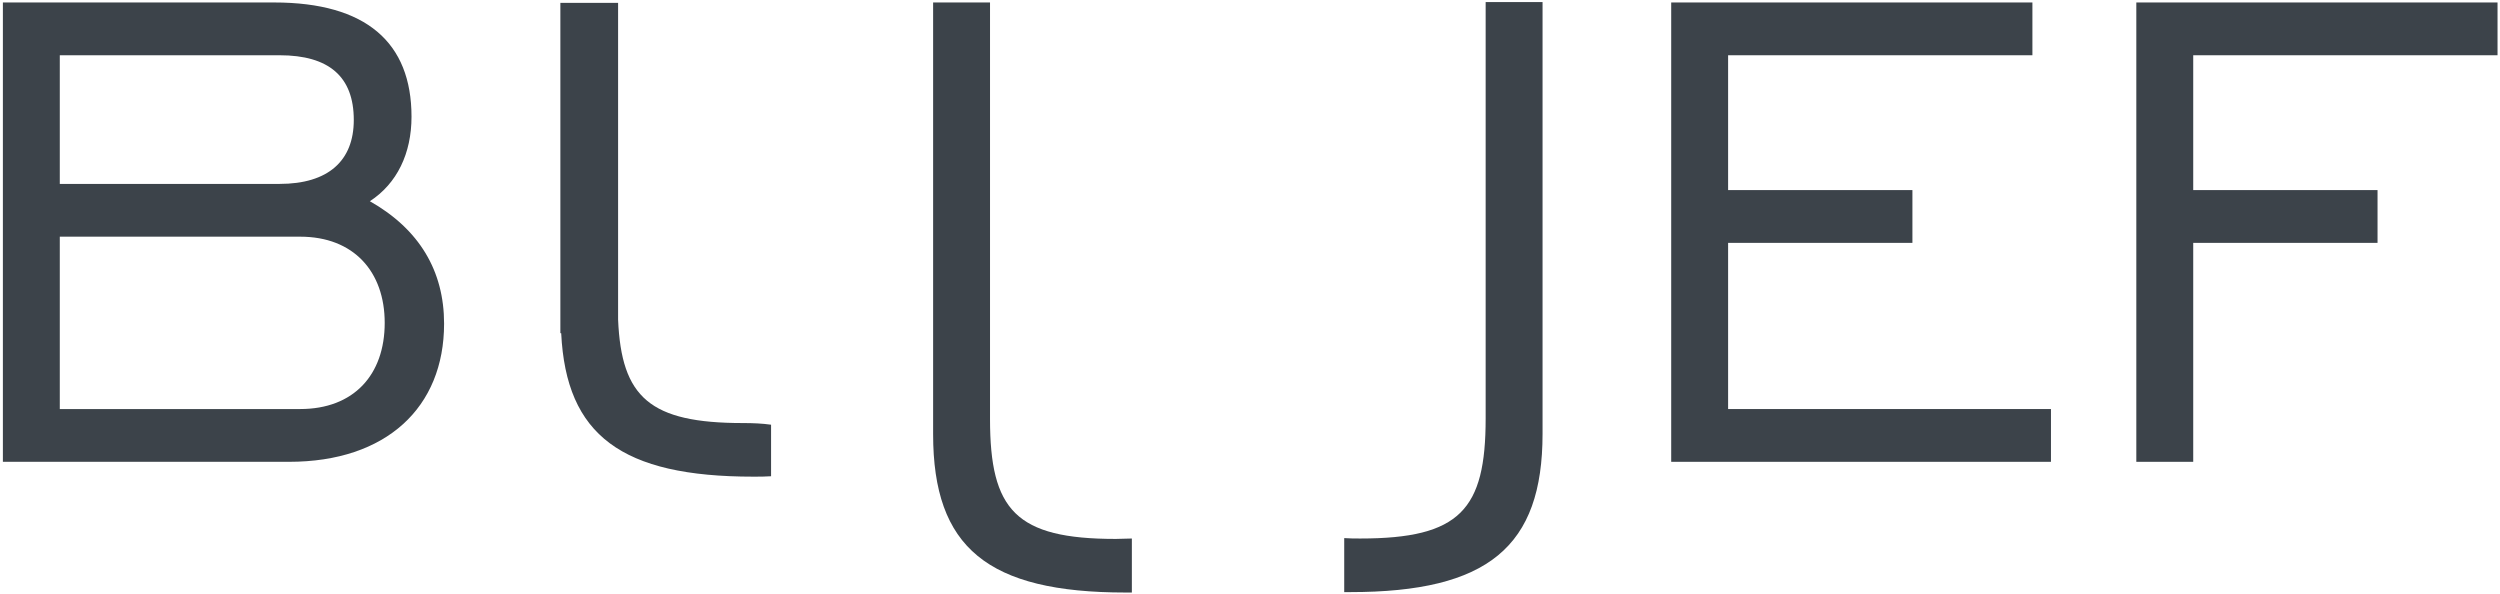 <?xml version="1.0" encoding="utf-8"?>
<!-- Generator: Adobe Illustrator 22.1.0, SVG Export Plug-In . SVG Version: 6.00 Build 0)  -->
<svg version="1.1" id="Laag_1" xmlns="http://www.w3.org/2000/svg" xmlns:xlink="http://www.w3.org/1999/xlink" x="0px" y="0px"
	 width="606.3px" height="144px" viewBox="0 0 606.3 144" style="enable-background:new 0 0 606.3 144;" xml:space="preserve">
<style type="text/css">
	.st0{fill:#3C434A;}
</style>
<g>
	<g>
		<path class="st0" d="M149.9,77.5V0.7h-14v80.1h0.2c1.2,24.8,14.7,34.8,46.6,34.8c1.5,0,3,0,4.3-0.1V103c-2.1-0.3-4.4-0.4-6.8-0.4
			C157.6,102.6,150.7,96.4,149.9,77.5z"/>
		<path class="st0" d="M89.7,48.8c6.6-4.3,10.1-11.6,10.1-20.5c0-18-11-27.7-33.3-27.7H0.7V112h69.4c23.6,0,37.6-13.2,37.6-33.5
			C107.7,65.7,101.7,55.6,89.7,48.8z M14.5,13.4h53.3c12,0,18,5.2,18,15.7c0,9.9-6.2,15.5-18,15.5H14.5V13.4z M72.8,99.2H14.5V57.4
			h58.3c13,0,20.5,8.5,20.5,20.9C93.3,90.9,85.8,99.2,72.8,99.2z"/>
		<polygon class="st0" points="419.1,58.9 463.8,58.9 463.8,46.1 419.1,46.1 419.1,13.4 492.9,13.4 492.9,0.6 405.3,0.6 405.3,112 
			497.4,112 497.4,99.2 419.1,99.2 		"/>
		<polygon class="st0" points="605.7,13.4 605.7,0.6 518.1,0.6 518.1,112 531.9,112 531.9,58.9 576.6,58.9 576.6,46.1 531.9,46.1 
			531.9,13.4 		"/>
		<path class="st0" d="M360.3,101.5c0,22.1-6.2,29.1-30.4,29.1c-1.3,0-2.6,0-3.9-0.1v13.1c0.5,0,0.9,0,1.4,0
			c33.5,0,46.7-11,46.7-38.4V0.5h-13.8L360.3,101.5L360.3,101.5z"/>
		<path class="st0" d="M240.1,101.6V0.6h-13.8v104.7c0,27.5,13.2,38.4,46.7,38.4c0.5,0,1,0,1.5,0v-13.1c-1.3,0-2.6,0.1-3.9,0.1
			C246.3,130.7,240.1,123.7,240.1,101.6z"/>
	</g>
</g>
</svg>
